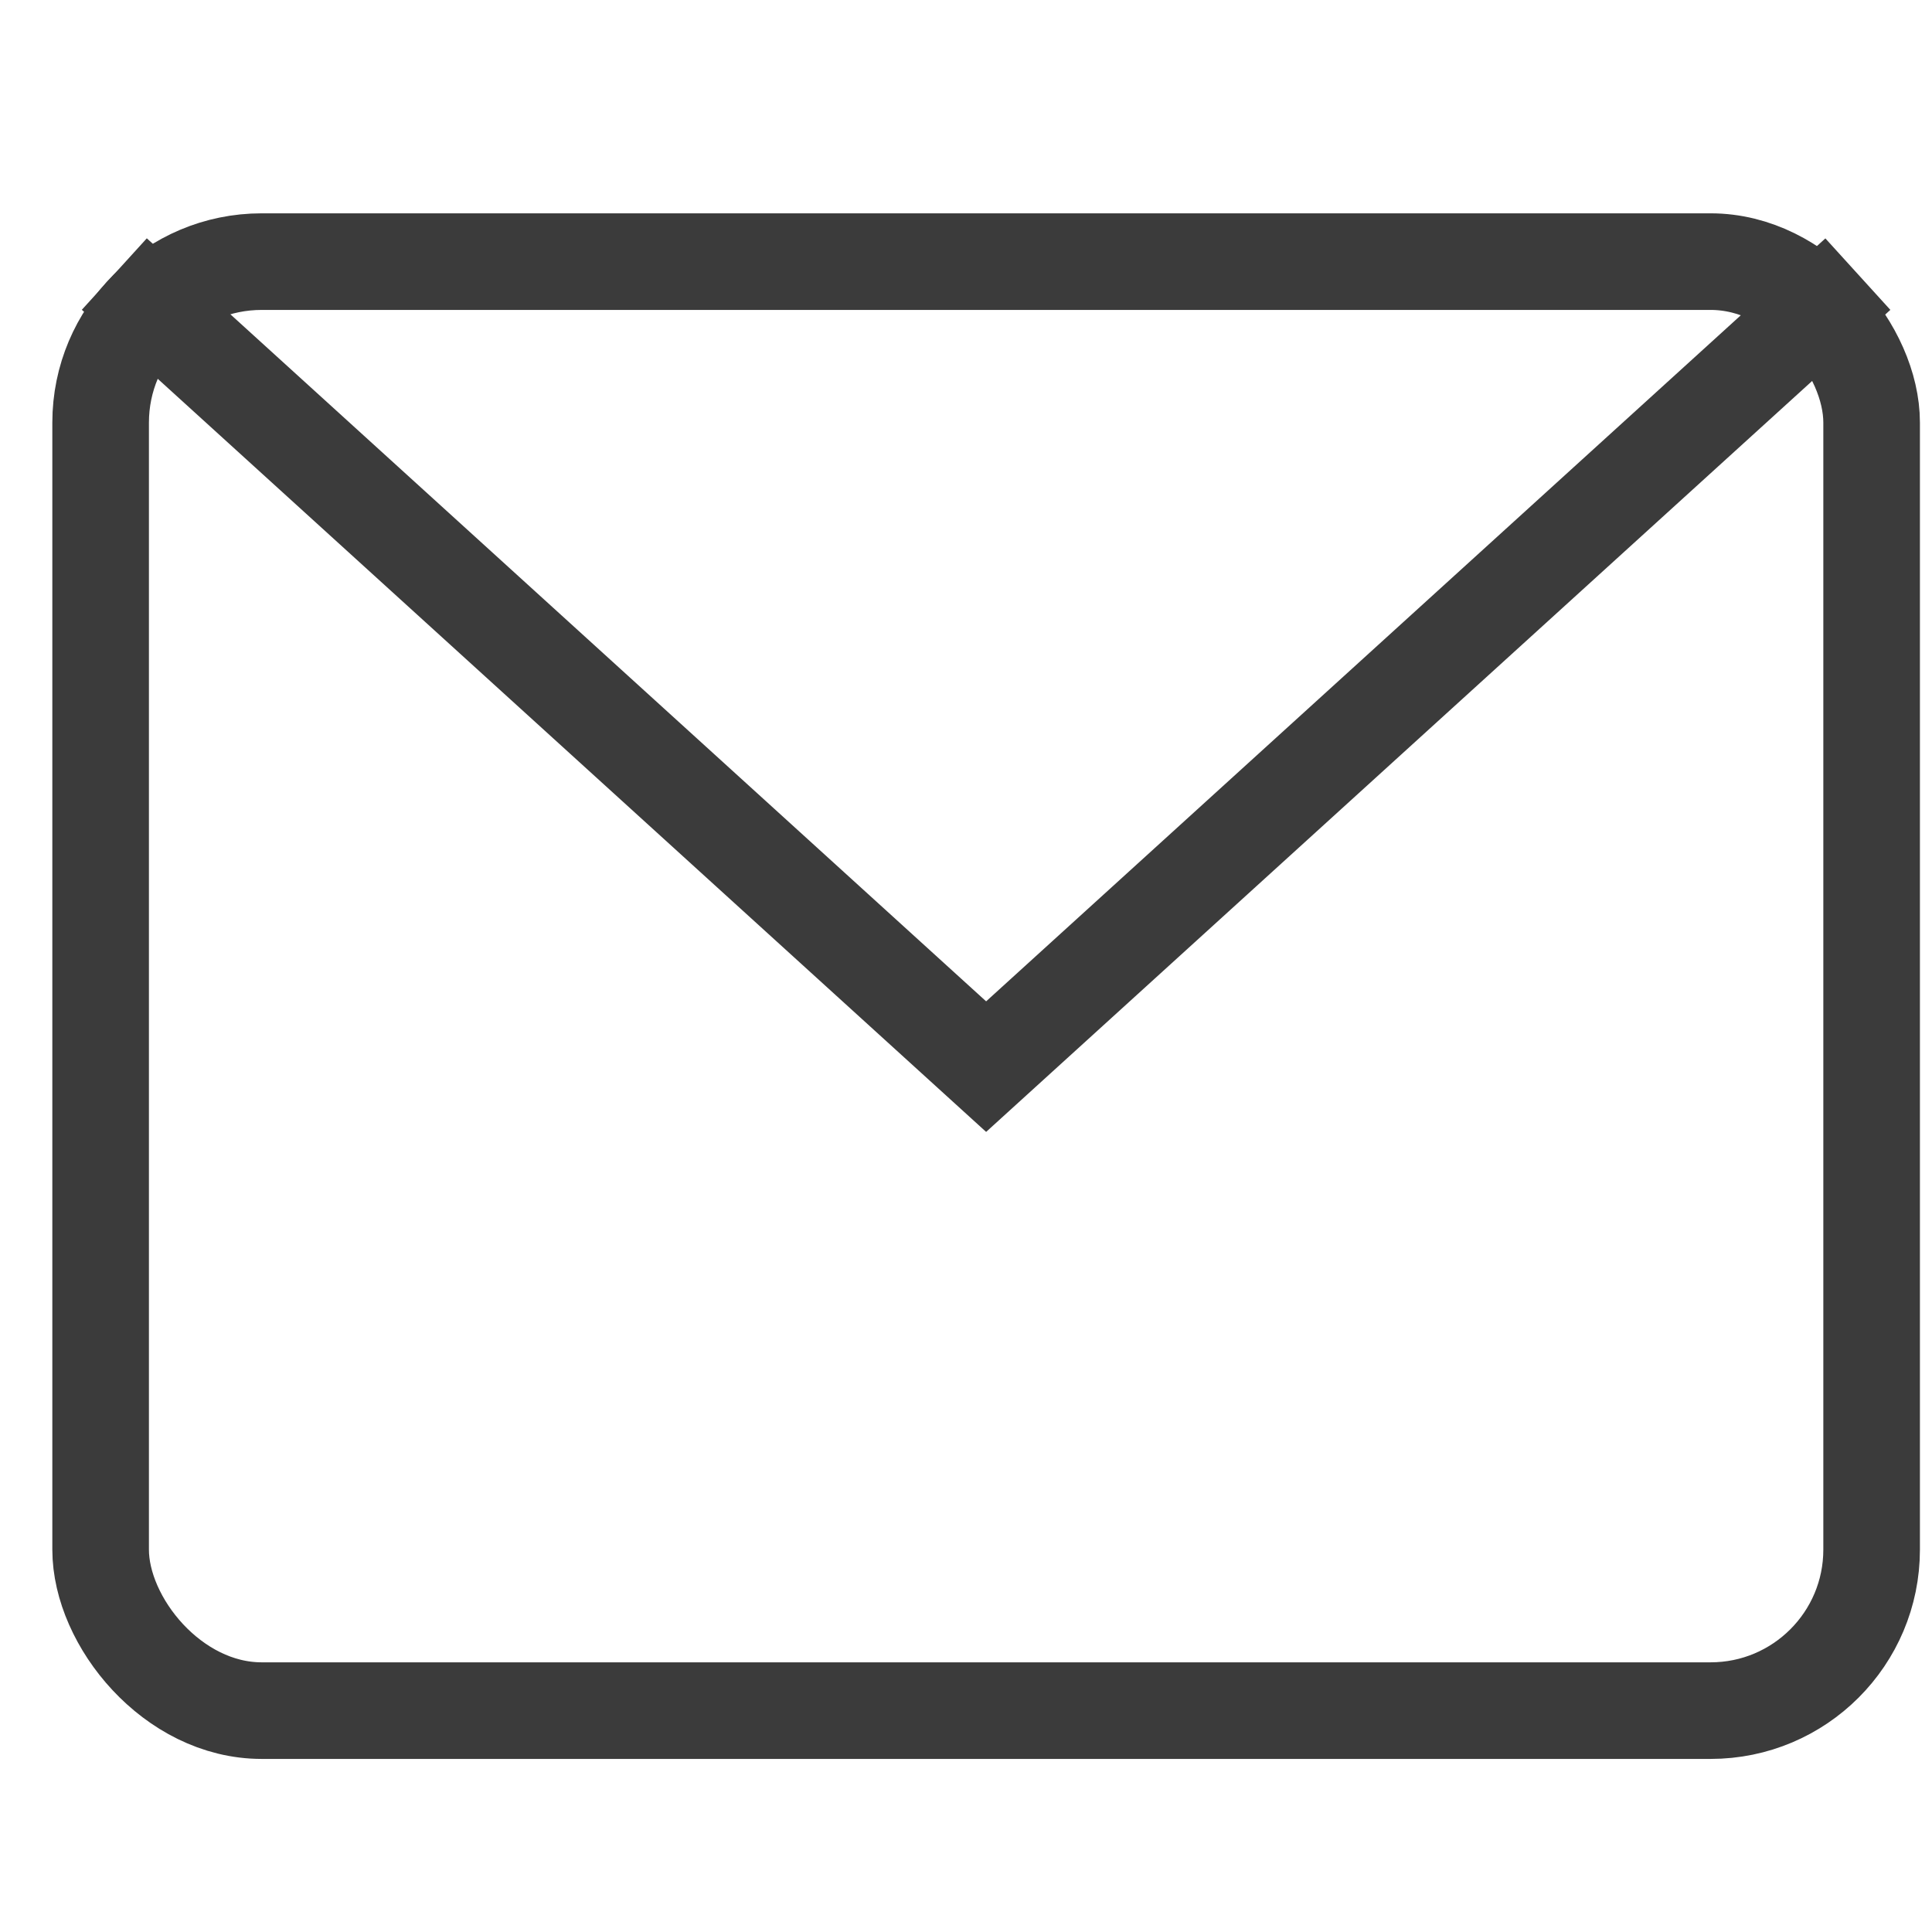 <svg xmlns="http://www.w3.org/2000/svg" width="24" height="24" viewBox="0 0 24 24"><g class="nc-icon-wrapper" fill="#3b3b3b" stroke-linecap="square" stroke-linejoin="miter" transform="translate(0.25 0.25)" stroke-miterlimit="10"><polyline data-cap="butt" data-color="color-2" points="1.614 3.558 12 13 22.385 3.559" fill="none" stroke="#3b3b3b" stroke-width="1.2" stroke-linecap="butt"></polyline> <rect x="1" y="3" width="22" height="18" rx="2" ry="2" fill="none" stroke="#3b3b3b" stroke-width="1.2"></rect></g></svg>